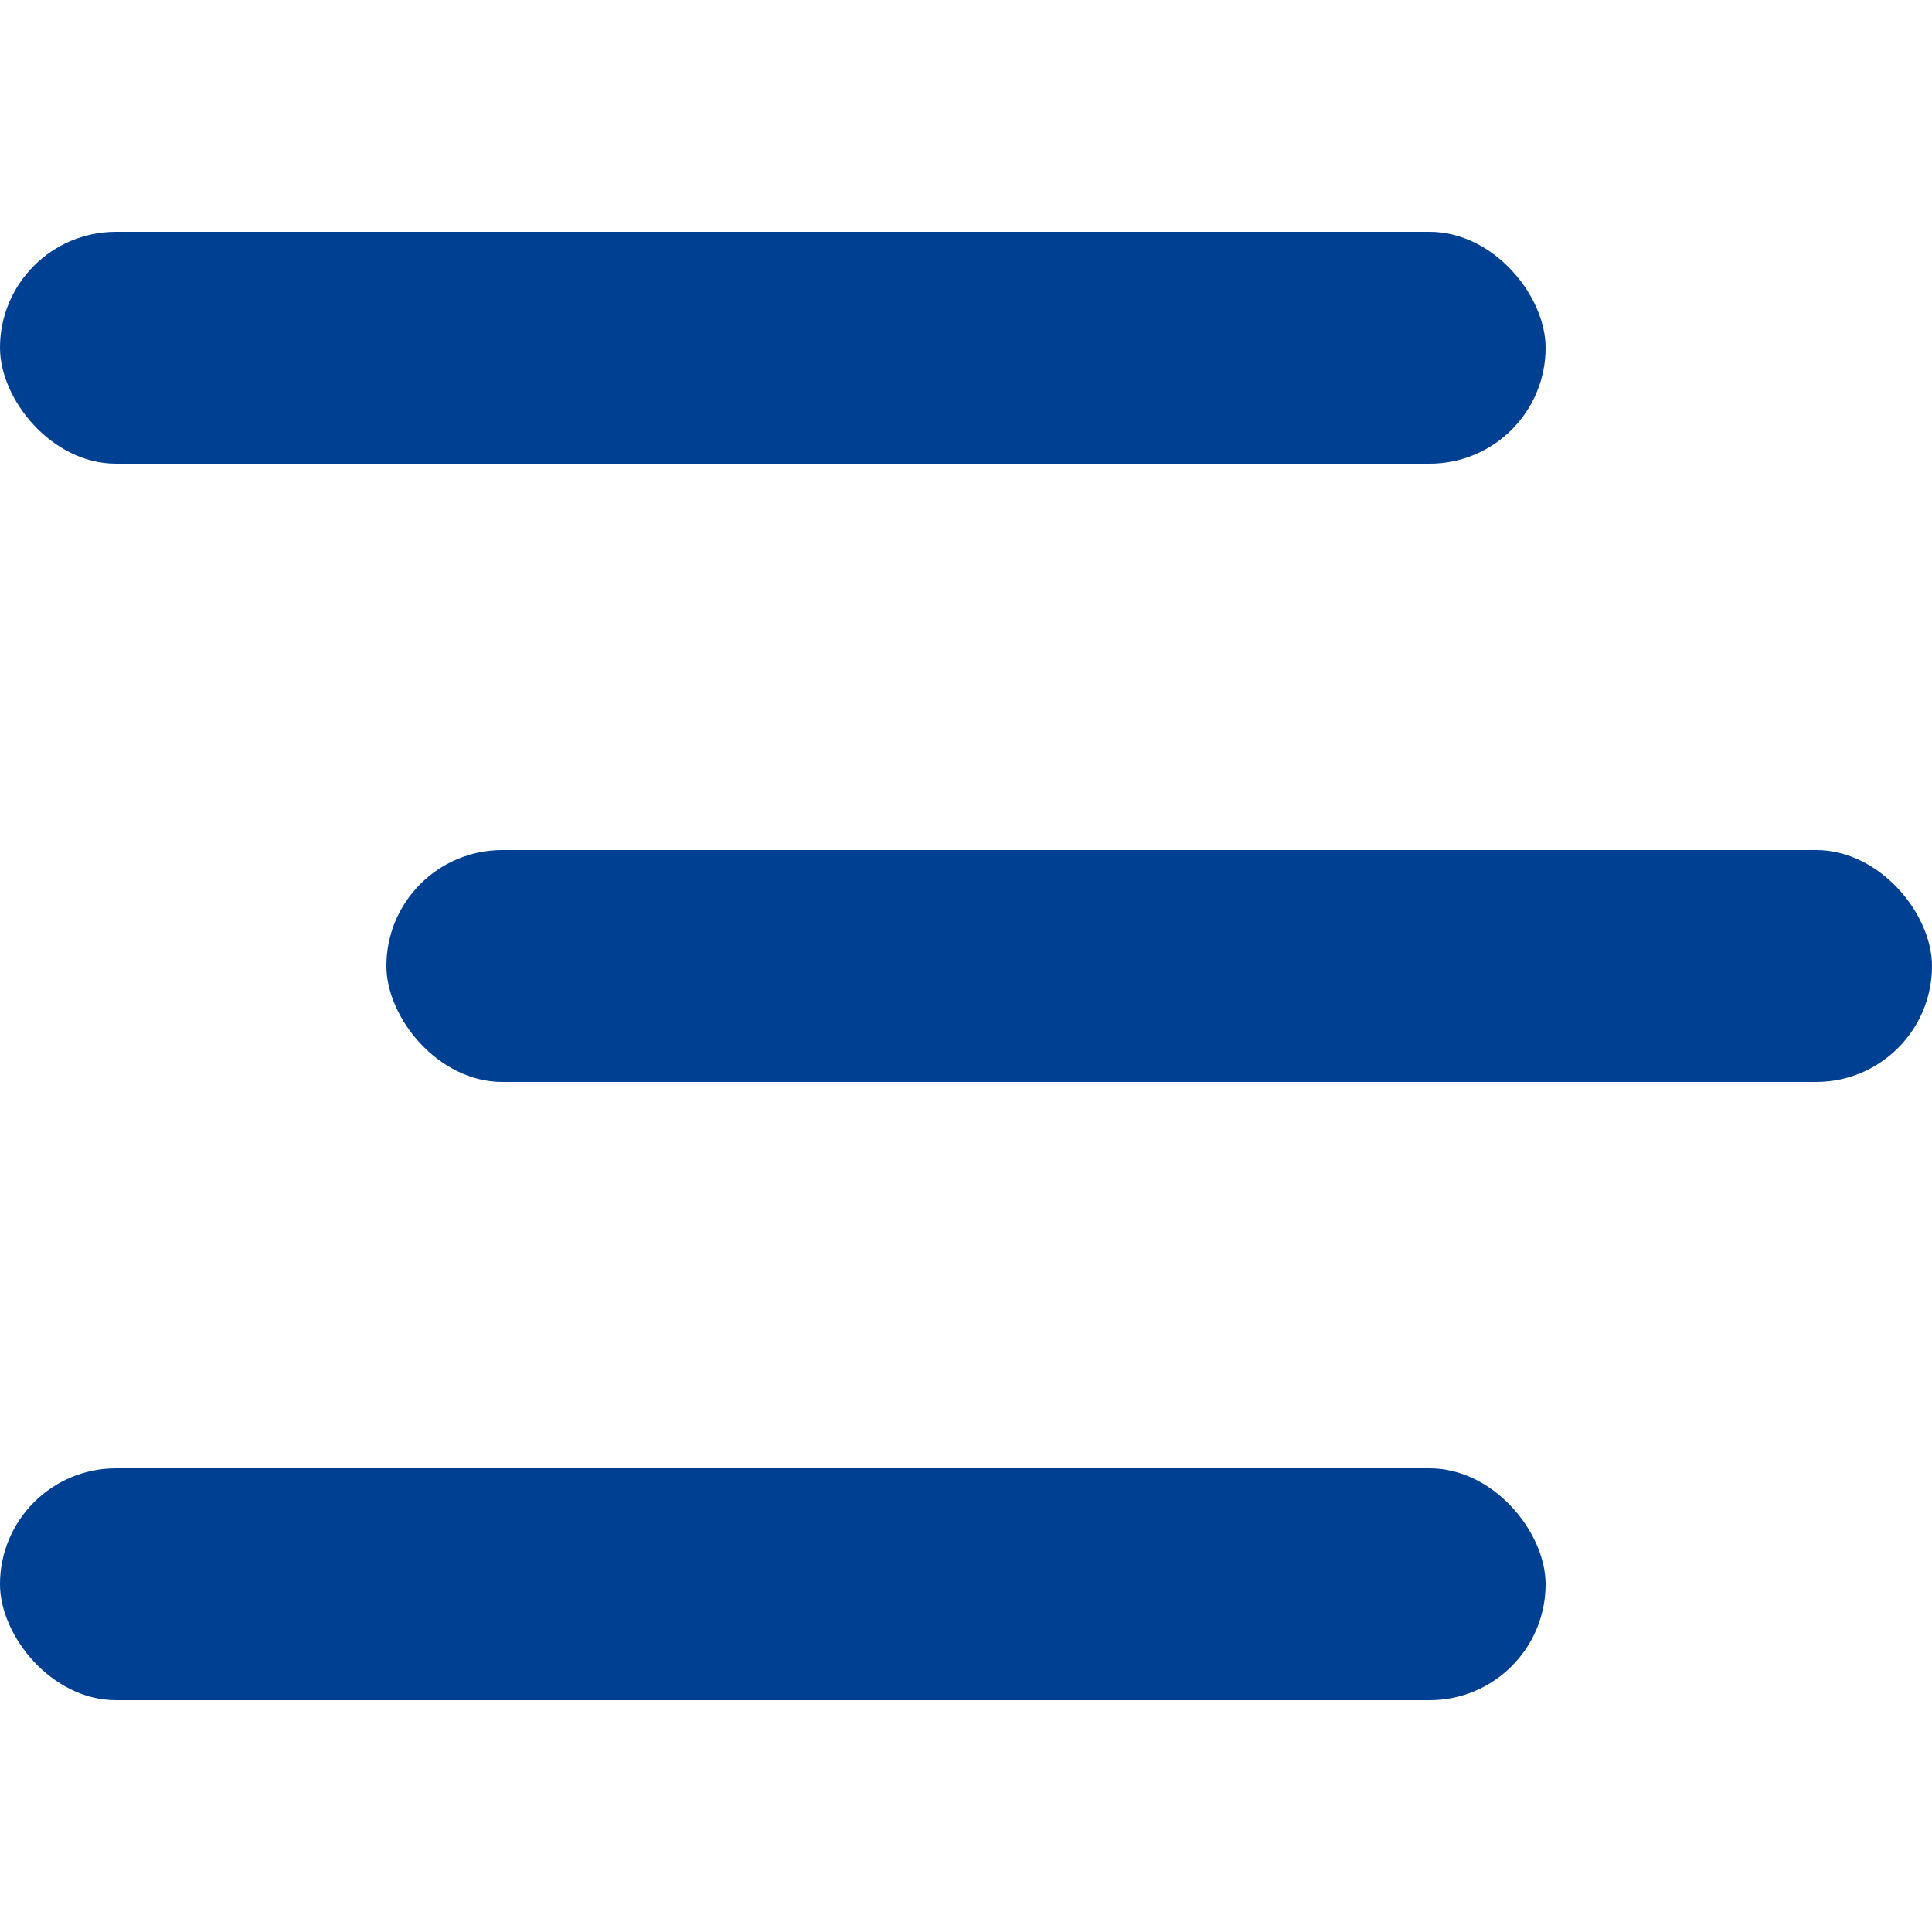 <svg xmlns="http://www.w3.org/2000/svg" width="25" height="25" viewBox="0 0 25 25">
    <g transform="translate(-1840 -37)">
        <path data-name="사각형 3349" transform="translate(1840 37)" style="fill:none" d="M0 0h25v25H0z"/>
        <rect data-name="사각형 7" width="20" height="3" rx="1.5" transform="translate(1840 40)" style="fill:#004092"/>
        <rect data-name="사각형 8" width="20" height="3" rx="1.5" transform="translate(1845 48)" style="fill:#004092"/>
        <rect data-name="사각형 9" width="20" height="3" rx="1.5" transform="translate(1840 56)" style="fill:#004092"/>
    </g>
</svg>
